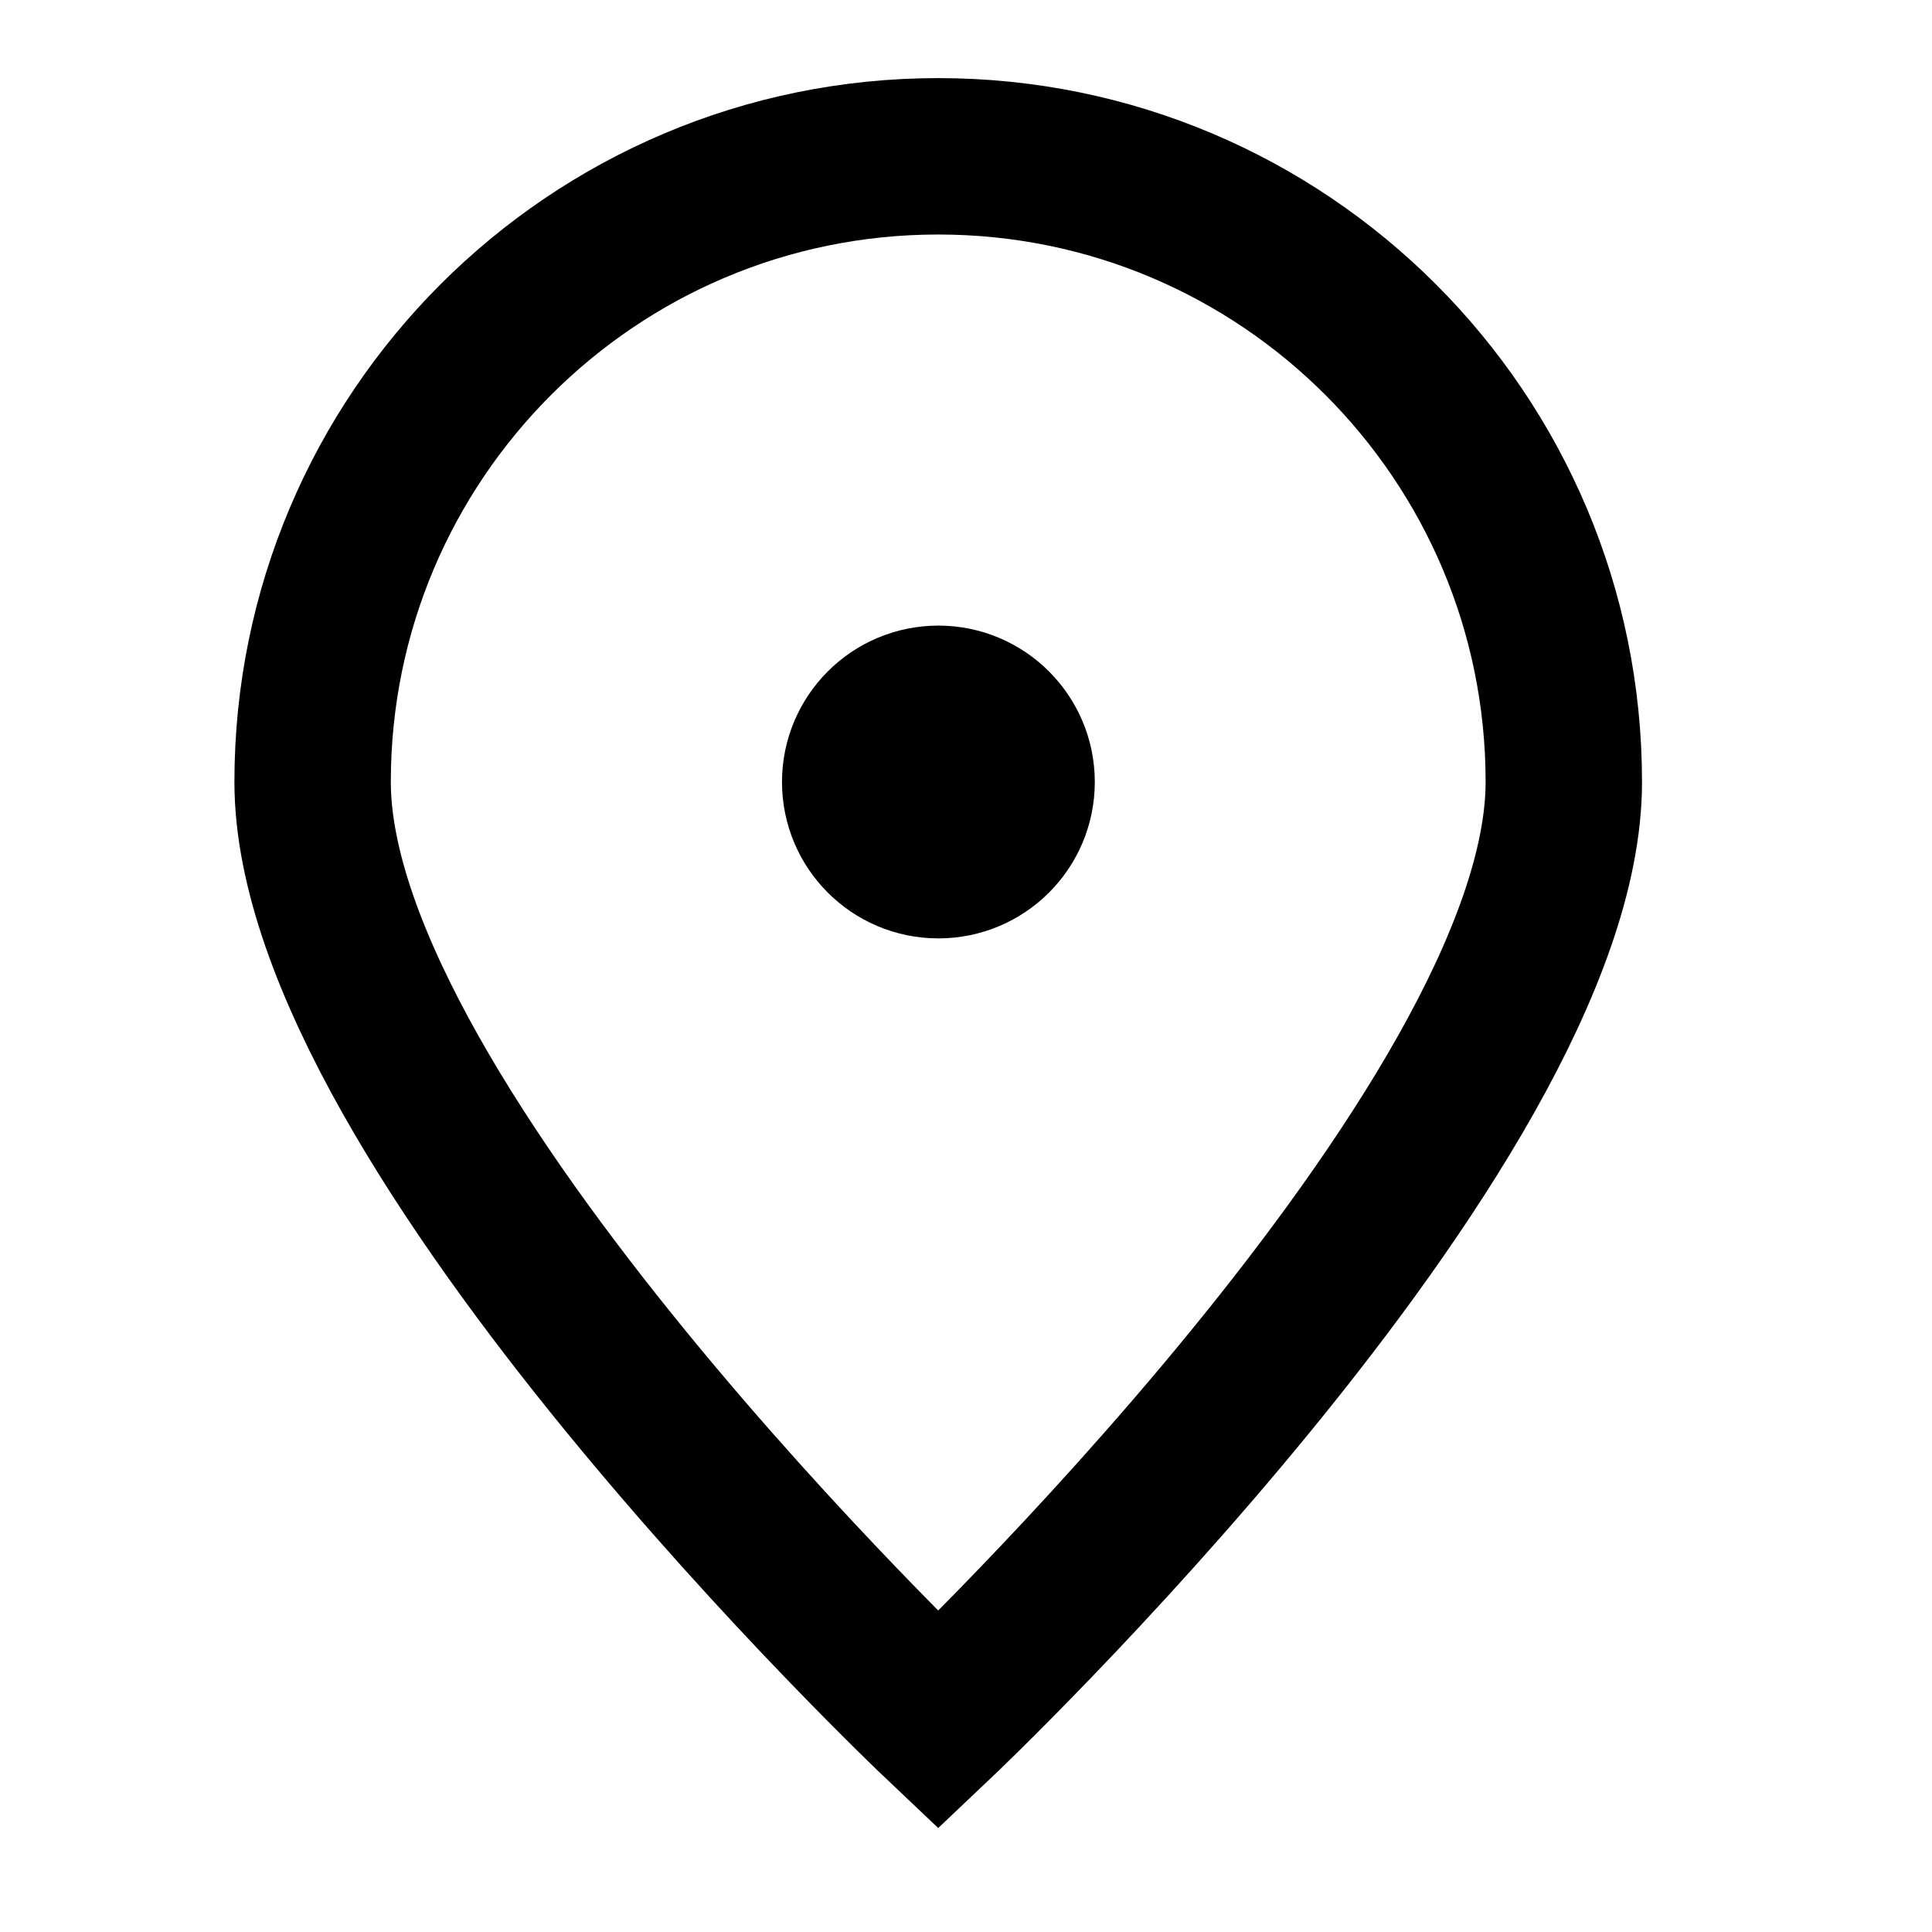 <svg width="21" height="21" viewBox="0 0 21 21" fill="none" xmlns="http://www.w3.org/2000/svg">
<g clip-path="url(#clip0_1111_6352)">
<path d="M16.998 8.499C16.998 12.255 10.198 18.699 10.198 18.699C10.198 18.699 3.398 12.255 3.398 8.499C3.398 4.744 6.443 1.699 10.198 1.699C13.954 1.699 16.998 4.744 16.998 8.499Z" stroke="black" stroke-width="1.7"/>
<path d="M10.2 9.35C10.669 9.35 11.05 8.97 11.05 8.5C11.05 8.031 10.669 7.65 10.2 7.65C9.73 7.65 9.35 8.031 9.35 8.5C9.35 8.97 9.73 9.35 10.2 9.35Z" fill="black" stroke="black" stroke-width="1.7" stroke-linecap="round" stroke-linejoin="round"/>
</g>
<defs>
<clipPath id="clip0_1111_6352">
<rect width="20.4" height="20.4" fill="white"/>
</clipPath>
</defs>
</svg>
